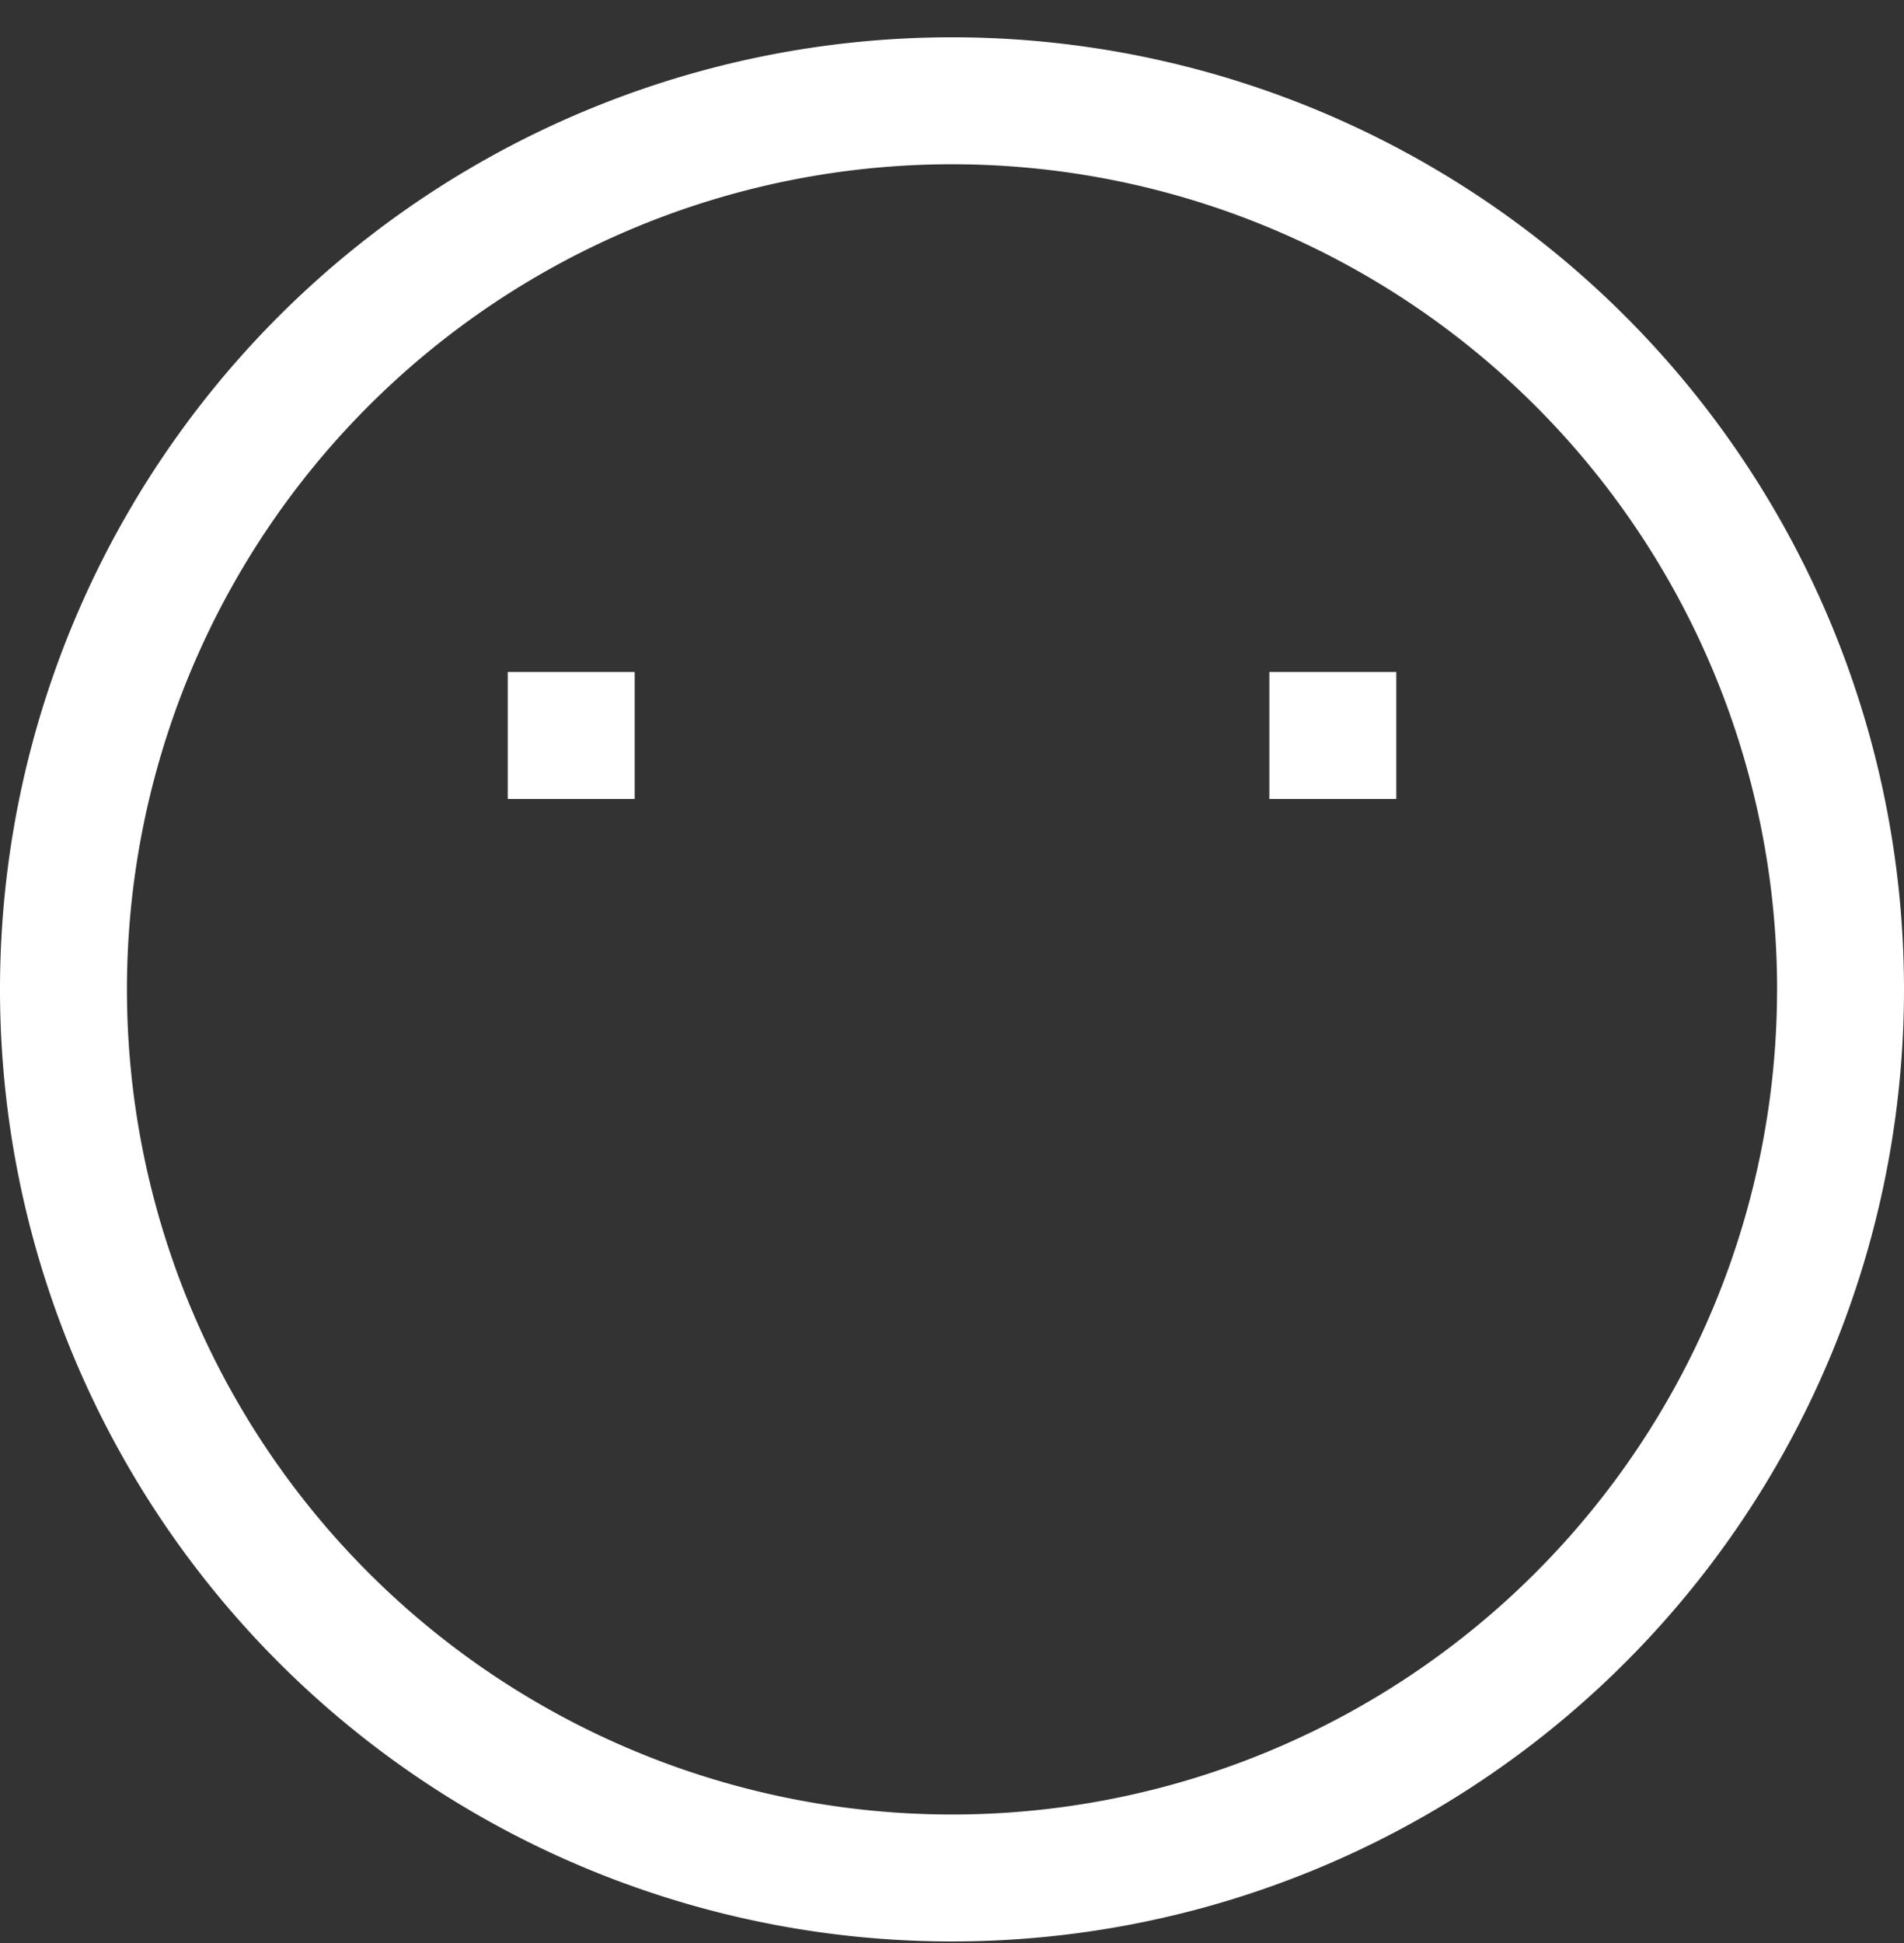 <svg xmlns="http://www.w3.org/2000/svg" width="49" height="50" fill="none"  xmlns:v="https://vecta.io/nano"><rect width="100%" height="100%" fill="#333333" stroke="none"/><path d="M24.5 46.693c-5.631 0-11.032-2.237-15.014-6.219S3.267 31.091 3.267 25.46H0a24.5 24.5 0 0 0 24.5 24.5v-3.267zM45.733 25.46a21.23 21.23 0 0 1-6.219 15.014c-1.972 1.972-4.312 3.536-6.889 4.603a21.23 21.23 0 0 1-8.126 1.616v3.267A24.5 24.5 0 0 0 49 25.46h-3.267zM24.5 4.227c2.788 0 5.549.549 8.126 1.616s4.917 2.631 6.889 4.603 3.536 4.313 4.603 6.889 1.616 5.337 1.616 8.126H49A24.5 24.5 0 0 0 24.5.96v3.267zm0-3.267A24.5 24.5 0 0 0 0 25.46h3.267c0-5.632 2.237-11.032 6.219-15.014S18.869 4.227 24.5 4.227V.96zm-11.433 19.6h3.267v-3.267h-3.267v3.267zm19.6 0h3.267v-3.267h-3.267v3.267z" fill="#fff"/></svg>